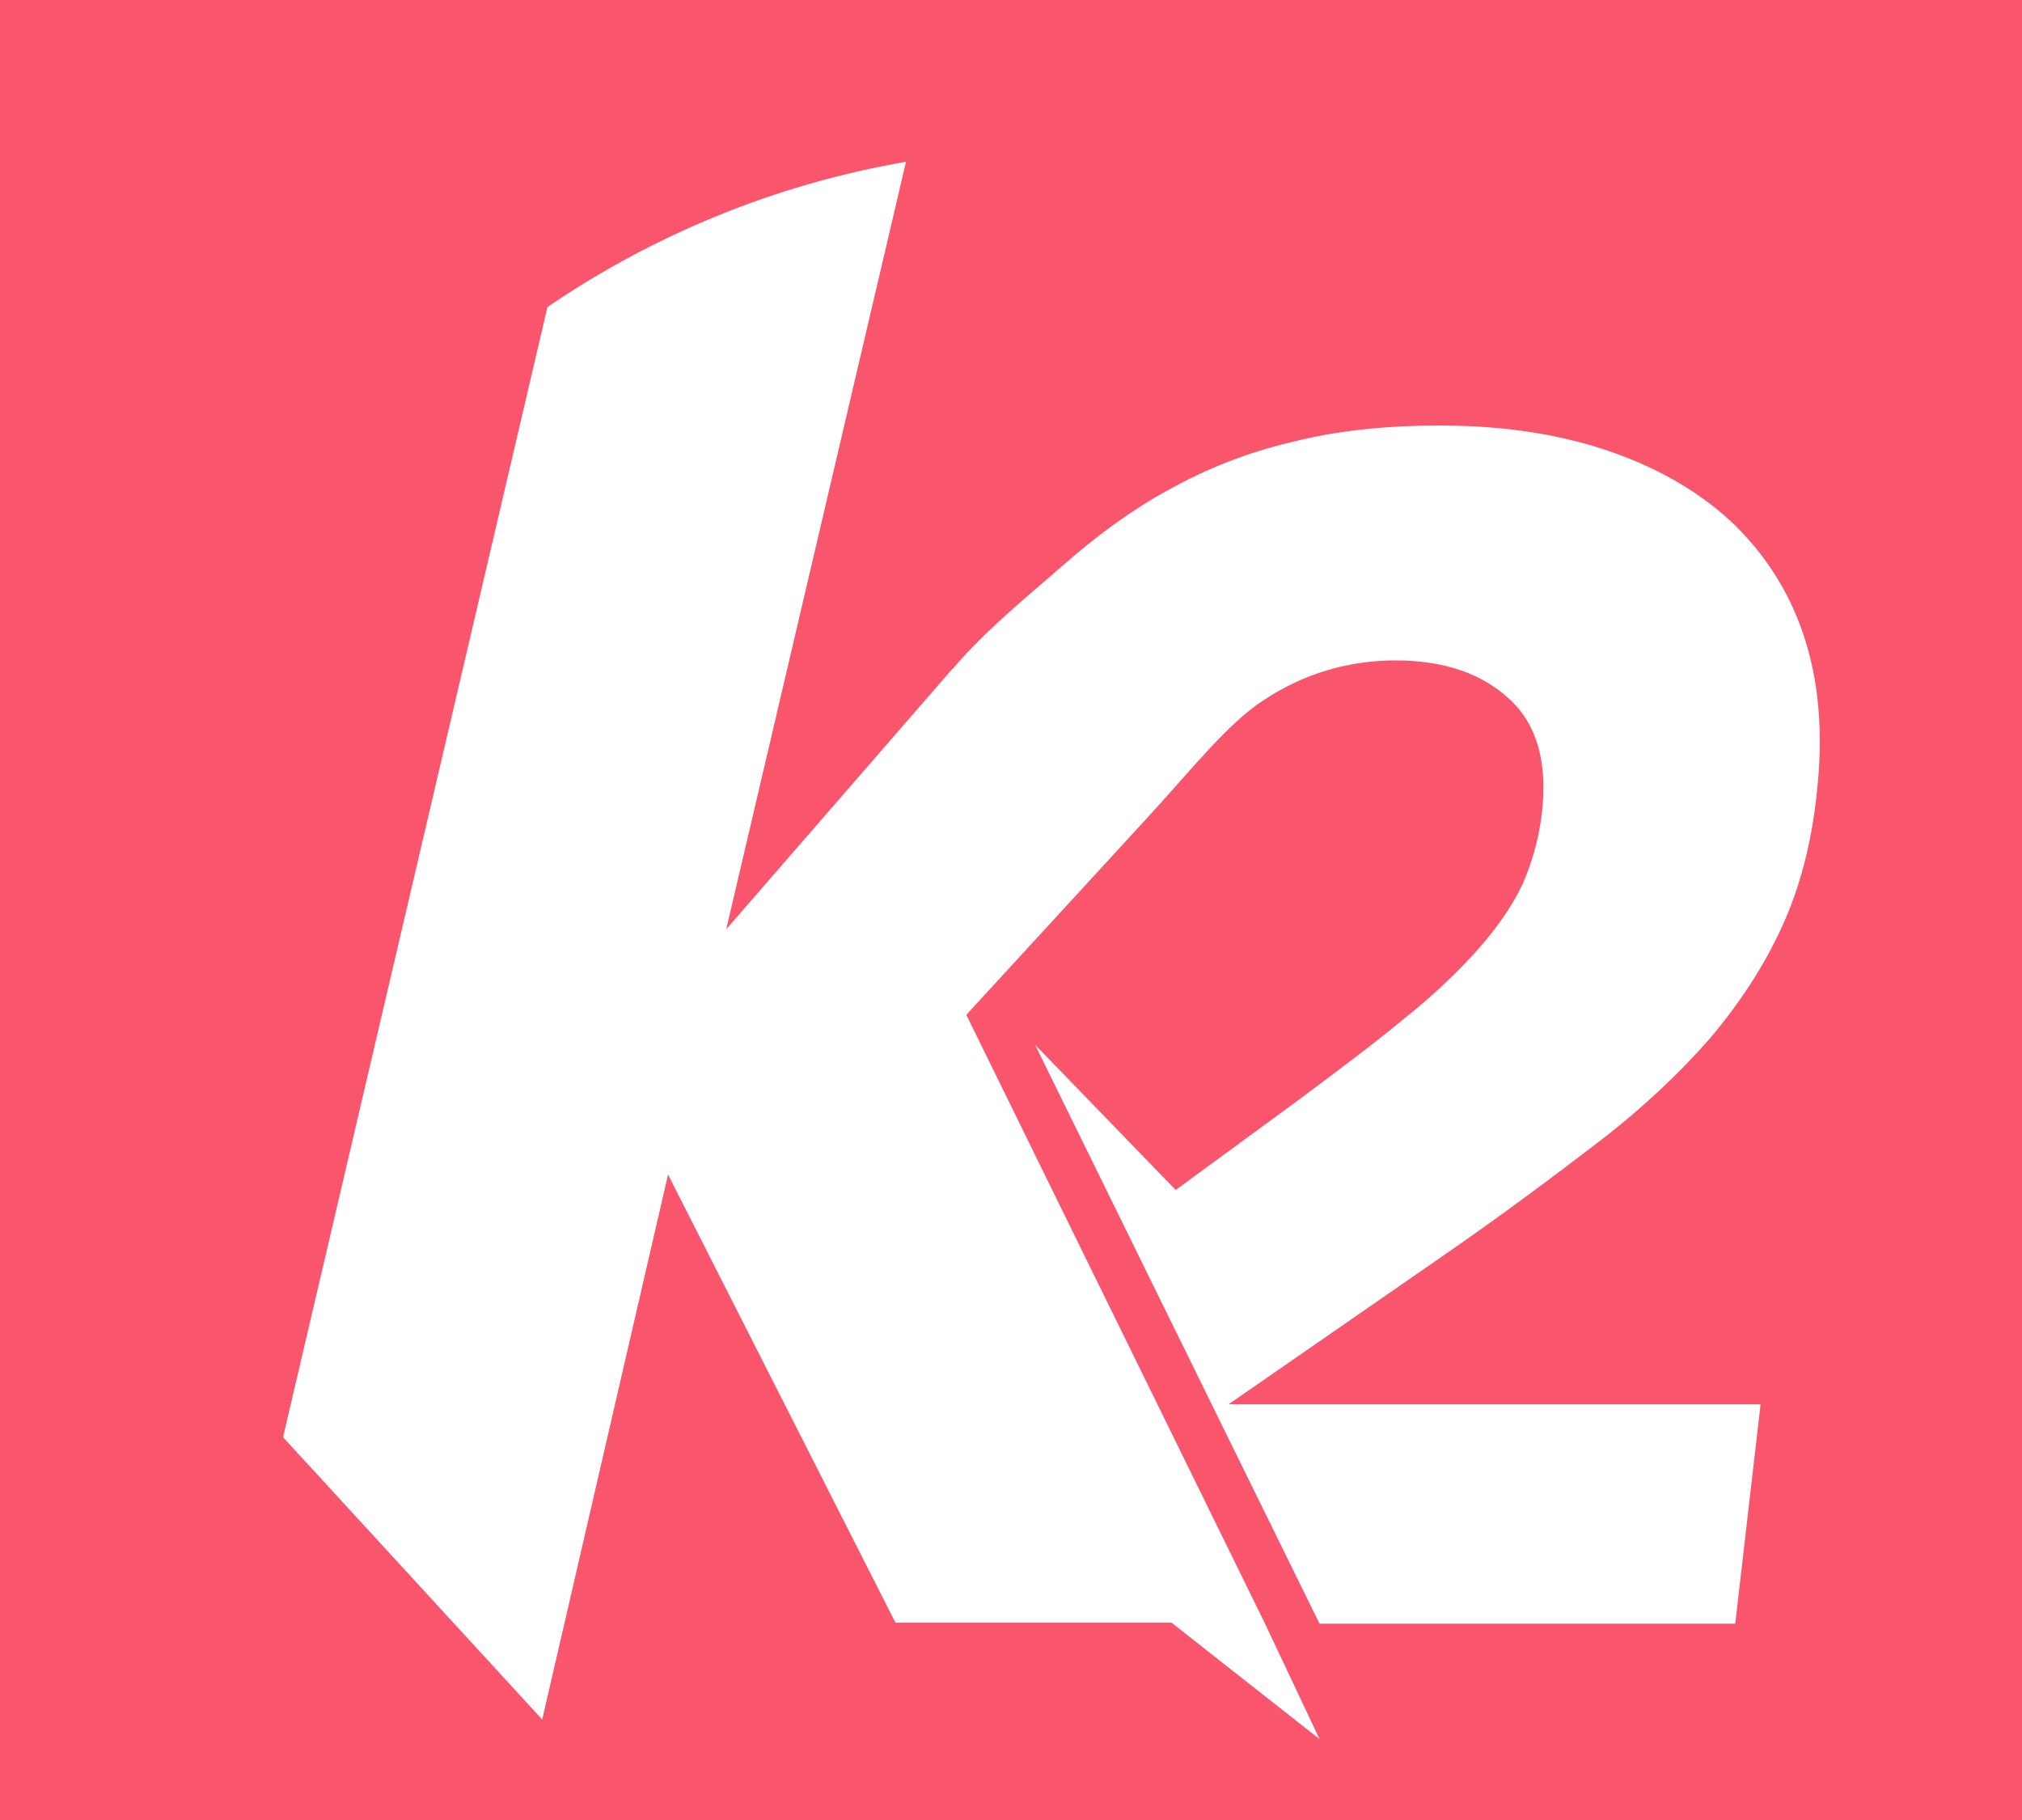 <svg width="50" height="45" viewBox="0 0 50 45" fill="none" xmlns="http://www.w3.org/2000/svg">
<rect width="50" height="45" fill="#F9556D"/>
<path d="M44.661 15.896C44.321 14.775 43.746 13.833 42.935 13.018C42.124 12.228 41.104 11.617 39.875 11.184C38.646 10.751 37.233 10.521 35.612 10.521C34.252 10.521 33.049 10.649 31.95 10.929C30.852 11.184 29.832 11.591 28.917 12.101C27.975 12.61 27.086 13.272 26.249 14.011C25.464 14.699 24.575 15.412 23.764 16.304L23.607 16.482C23.581 16.508 23.581 16.533 23.555 16.533L17.958 22.978L22.404 4C19.161 4.56 16.154 5.809 13.538 7.592L7 35.536L13.408 42.516L16.52 29.041L22.143 40.121H28.969L32.63 43L31.27 40.121L23.895 25.092L28.341 20.252C29.492 19.004 30.355 17.883 31.27 17.297C32.238 16.66 33.337 16.329 34.513 16.329C35.717 16.329 36.658 16.66 37.338 17.297C38.018 17.934 38.279 18.877 38.123 20.15C38.044 20.762 37.887 21.322 37.652 21.857C37.416 22.366 37.05 22.901 36.58 23.436C36.109 23.971 35.507 24.557 34.775 25.143C34.043 25.754 33.153 26.417 32.133 27.181L29.073 29.423L25.595 25.831L28.472 31.69L32.63 40.147H42.909L43.536 34.721H30.381L35.717 31.027C37.155 30.034 38.41 29.091 39.509 28.251C40.607 27.41 41.523 26.544 42.281 25.678C43.013 24.812 43.615 23.895 44.059 22.927C44.504 21.959 44.792 20.863 44.922 19.641C45.079 18.265 45.001 17.017 44.661 15.896Z" fill="white"/>
</svg>
